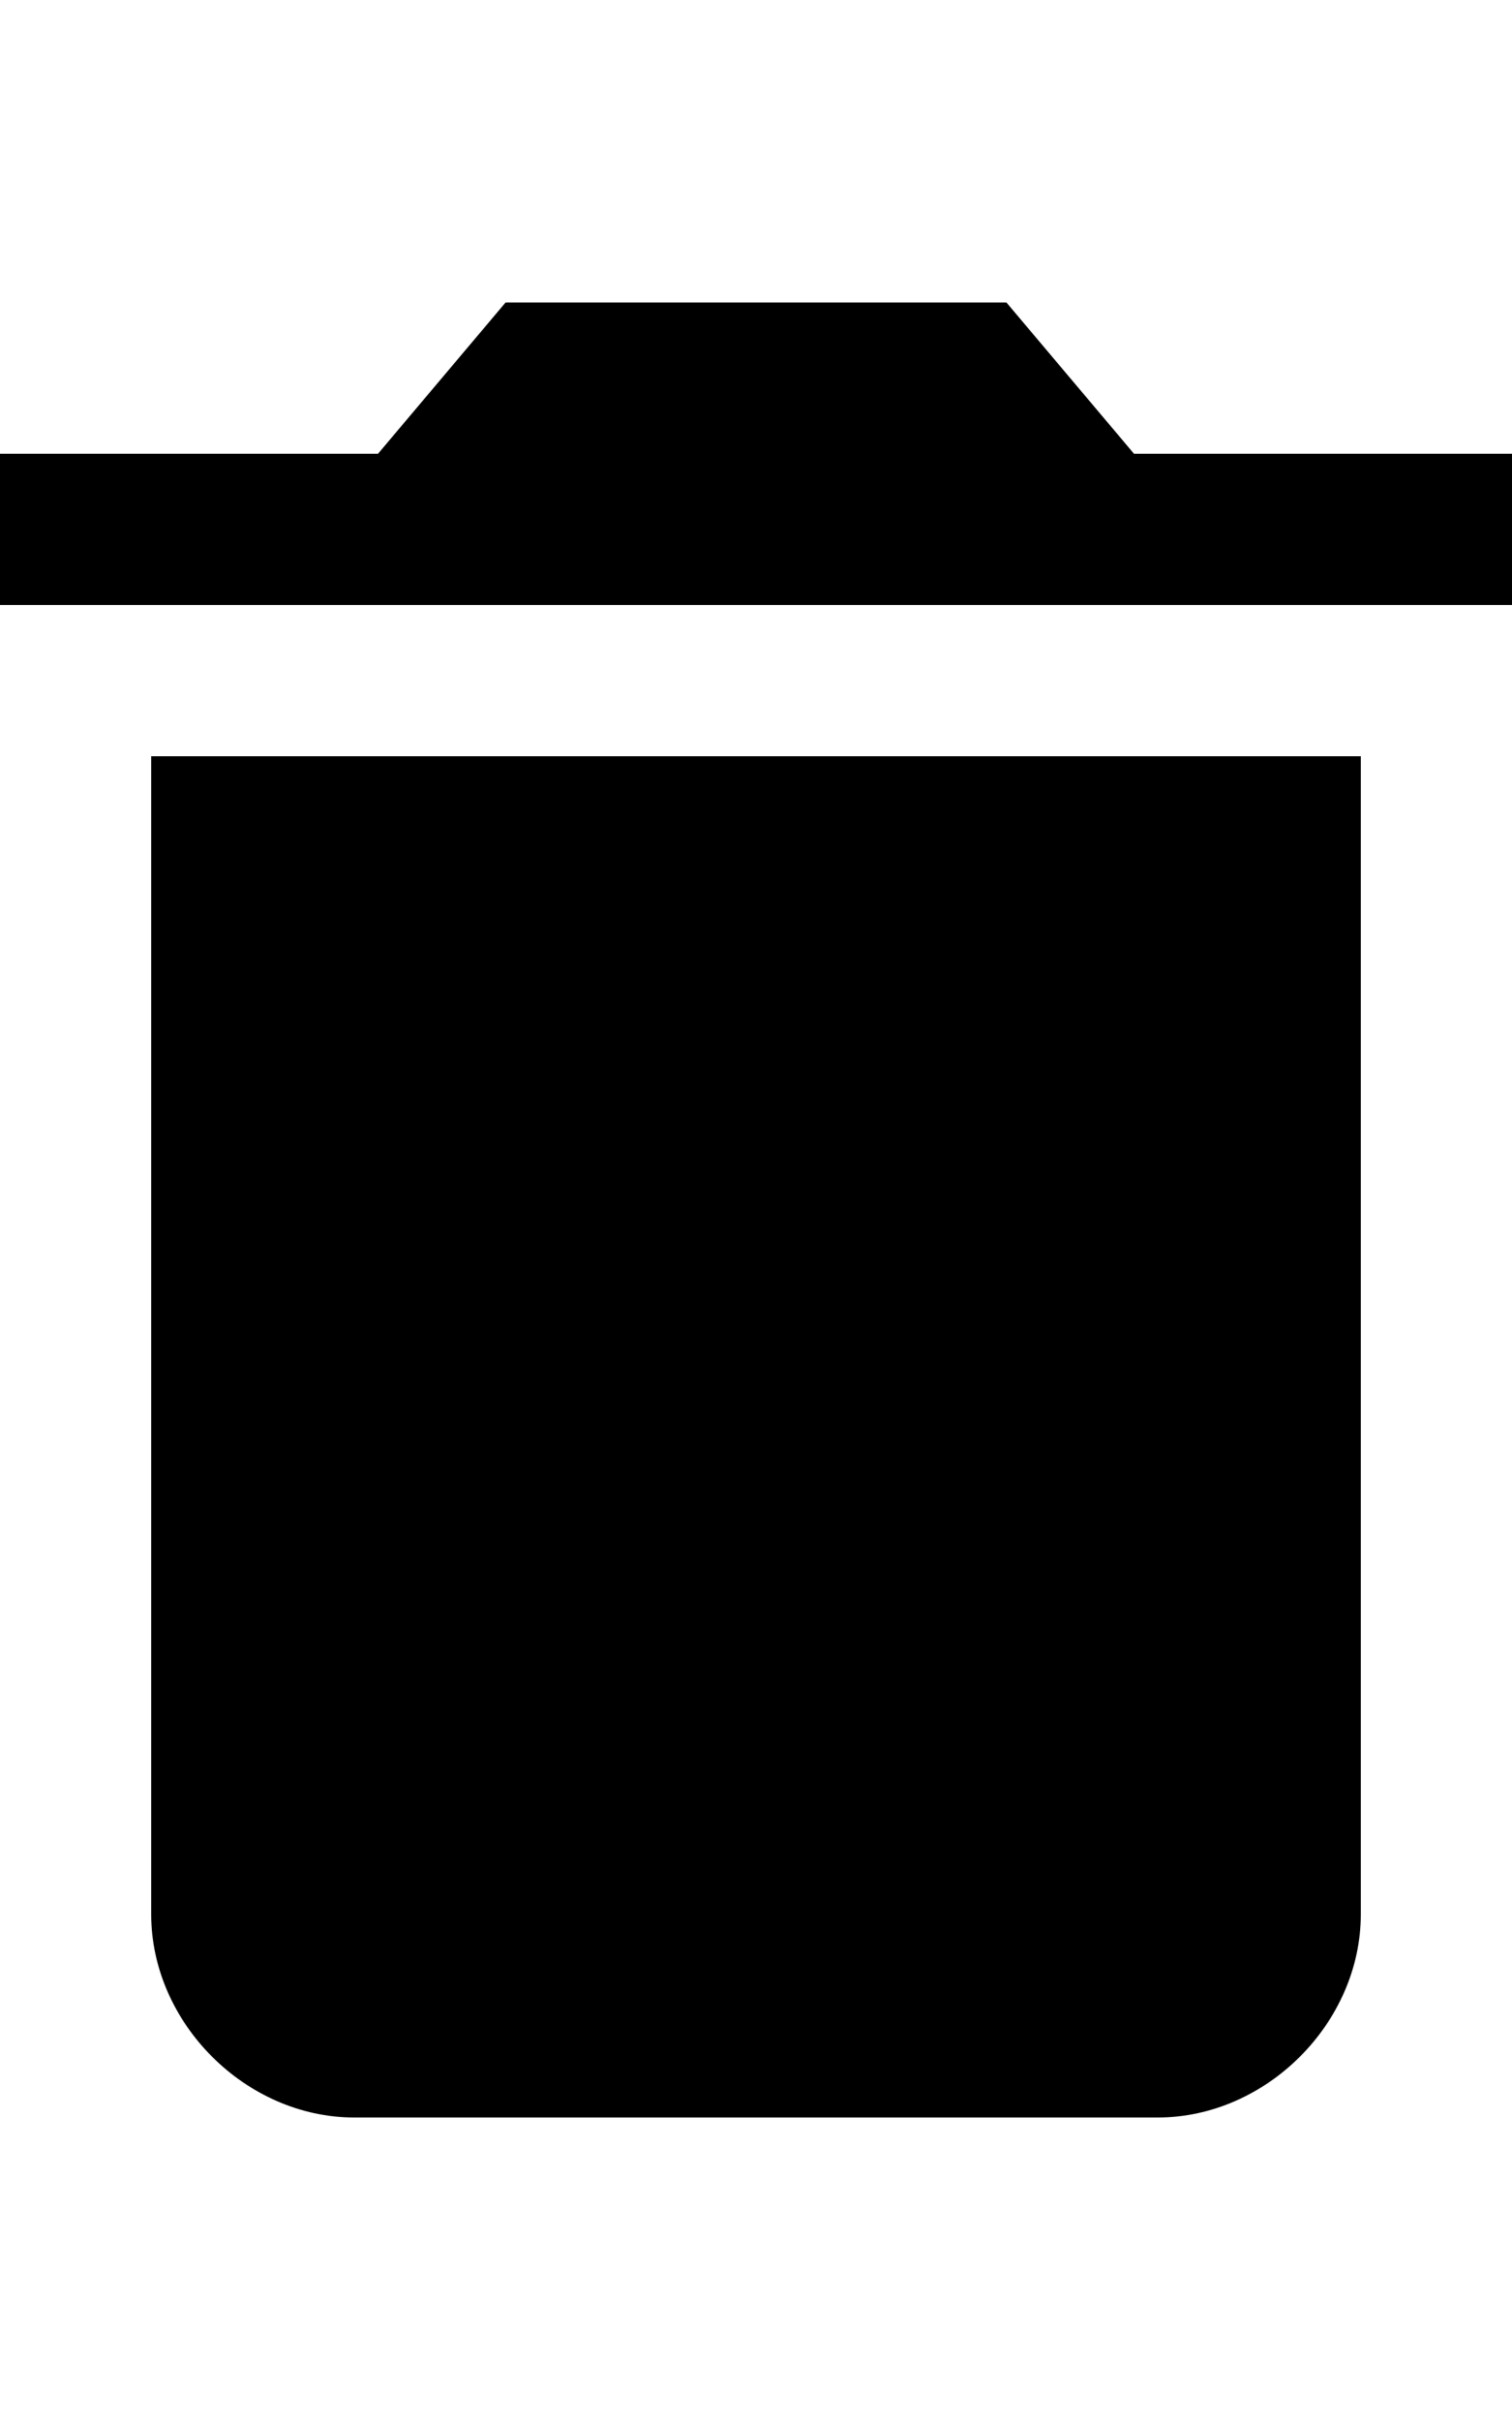 <svg version="1.1" xmlns="http://www.w3.org/2000/svg" xmlns:xlink="http://www.w3.org/1999/xlink" id="android-delete" viewBox="0 0 320 512"><path d="M32 405V160h256v245c0 23-20 43-43 43H75c-23 0-43-20-43-43zM320 96v32H0V96h80l27-32h106l27 32h80z"/></svg>